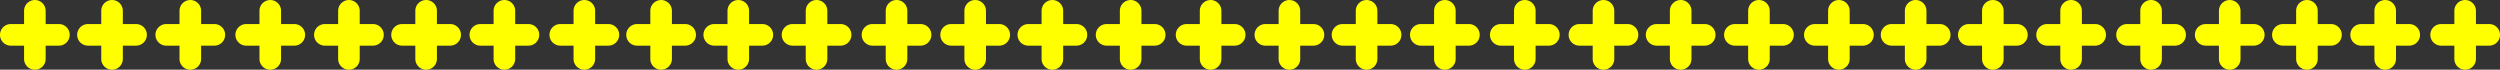 <svg xmlns="http://www.w3.org/2000/svg" width="460.325" height="12.833" viewBox="0 0 460.325 12.833"><rect x="0" y="0" width="460.325" height="12.833" fill="#333333" stroke="none"/><defs><style>.a{fill:#ff0;}</style></defs><g transform="translate(-0.371 -626.534)"><g transform="translate(-1072.414 -4901.375)"><path class="a" d="M1083.8,5538.756V5529.9a1.987,1.987,0,1,1,3.974,0v8.859a1.987,1.987,0,0,1-3.974,0Z" transform="translate(-6.582)"/><path class="a" d="M1083.632,5542.894h-8.859a1.987,1.987,0,1,1,0-3.974h8.859a1.987,1.987,0,0,1,0,3.974Z" transform="translate(0 -6.581)"/><path class="a" d="M1119.129,5538.756V5529.9a1.987,1.987,0,1,1,3.974,0v8.859a1.987,1.987,0,0,1-3.974,0Z" transform="translate(-27.701)"/><path class="a" d="M1118.963,5542.894H1110.1a1.987,1.987,0,0,1,0-3.974h8.859a1.987,1.987,0,1,1,0,3.974Z" transform="translate(-21.119 -6.581)"/><path class="a" d="M1154.957,5538.756V5529.9a1.987,1.987,0,1,1,3.974,0v8.859a1.987,1.987,0,0,1-3.974,0Z" transform="translate(-49.116)"/><path class="a" d="M1154.791,5542.894h-8.859a1.987,1.987,0,0,1,0-3.974h8.859a1.987,1.987,0,1,1,0,3.974Z" transform="translate(-42.534 -6.581)"/><path class="a" d="M1191.551,5538.756V5529.9a1.987,1.987,0,1,1,3.974,0v8.859a1.987,1.987,0,0,1-3.974,0Z" transform="translate(-70.989)"/><path class="a" d="M1191.385,5542.894h-8.859a1.987,1.987,0,0,1,0-3.974h8.859a1.987,1.987,0,1,1,0,3.974Z" transform="translate(-64.407 -6.581)"/><path class="a" d="M1227.559,5538.756V5529.9a1.987,1.987,0,1,1,3.974,0v8.859a1.987,1.987,0,0,1-3.974,0Z" transform="translate(-92.512)"/><path class="a" d="M1227.393,5542.894h-8.86a1.987,1.987,0,0,1,0-3.974h8.86a1.987,1.987,0,1,1,0,3.974Z" transform="translate(-85.93 -6.581)"/><path class="a" d="M1262.887,5538.756V5529.9a1.988,1.988,0,0,1,3.976,0v8.859a1.988,1.988,0,0,1-3.976,0Z" transform="translate(-113.628)"/><path class="a" d="M1262.722,5542.894h-8.86a1.987,1.987,0,1,1,0-3.974h8.86a1.987,1.987,0,1,1,0,3.974Z" transform="translate(-107.046 -6.581)"/><path class="a" d="M1298.715,5538.756V5529.9a1.988,1.988,0,0,1,3.976,0v8.859a1.988,1.988,0,0,1-3.976,0Z" transform="translate(-135.043)"/><path class="a" d="M1298.55,5542.894h-8.859a1.987,1.987,0,1,1,0-3.974h8.859a1.987,1.987,0,1,1,0,3.974Z" transform="translate(-128.461 -6.581)"/><path class="a" d="M1335.312,5538.756V5529.9a1.987,1.987,0,1,1,3.974,0v8.859a1.987,1.987,0,0,1-3.974,0Z" transform="translate(-156.918)"/><path class="a" d="M1335.147,5542.894h-8.86a1.987,1.987,0,0,1,0-3.974h8.86a1.987,1.987,0,1,1,0,3.974Z" transform="translate(-150.337 -6.581)"/><path class="a" d="M1370.449,5538.756V5529.9a1.987,1.987,0,1,1,3.974,0v8.859a1.987,1.987,0,0,1-3.974,0Z" transform="translate(-177.92)"/><path class="a" d="M1370.283,5542.894h-8.859a1.987,1.987,0,0,1,0-3.974h8.859a1.987,1.987,0,1,1,0,3.974Z" transform="translate(-171.339 -6.581)"/><path class="a" d="M1405.777,5538.756V5529.9a1.987,1.987,0,1,1,3.974,0v8.859a1.987,1.987,0,0,1-3.974,0Z" transform="translate(-199.037)"/><path class="a" d="M1405.613,5542.894h-8.859a1.987,1.987,0,1,1,0-3.974h8.859a1.987,1.987,0,0,1,0,3.974Z" transform="translate(-192.455 -6.581)"/><path class="a" d="M1441.6,5538.756V5529.9a1.987,1.987,0,1,1,3.974,0v8.859a1.987,1.987,0,0,1-3.974,0Z" transform="translate(-220.452)"/><path class="a" d="M1441.441,5542.894h-8.86a1.987,1.987,0,1,1,0-3.974h8.86a1.987,1.987,0,0,1,0,3.974Z" transform="translate(-213.87 -6.581)"/><path class="a" d="M1478.2,5538.756V5529.9a1.988,1.988,0,0,1,3.976,0v8.859a1.988,1.988,0,0,1-3.976,0Z" transform="translate(-242.325)"/><path class="a" d="M1478.035,5542.894h-8.859a1.987,1.987,0,1,1,0-3.974h8.859a1.987,1.987,0,1,1,0,3.974Z" transform="translate(-235.743 -6.581)"/><path class="a" d="M1514.207,5538.756V5529.9a1.987,1.987,0,1,1,3.974,0v8.859a1.987,1.987,0,0,1-3.974,0Z" transform="translate(-263.848)"/><path class="a" d="M1514.042,5542.894h-8.859a1.987,1.987,0,1,1,0-3.974h8.859a1.987,1.987,0,0,1,0,3.974Z" transform="translate(-257.266 -6.581)"/><path class="a" d="M1549.539,5538.756V5529.9a1.987,1.987,0,1,1,3.974,0v8.859a1.987,1.987,0,0,1-3.974,0Z" transform="translate(-284.966)"/><path class="a" d="M1549.374,5542.894h-8.859a1.987,1.987,0,1,1,0-3.974h8.859a1.987,1.987,0,0,1,0,3.974Z" transform="translate(-278.384 -6.581)"/><path class="a" d="M1585.367,5538.756V5529.9a1.987,1.987,0,1,1,3.974,0v8.859a1.987,1.987,0,0,1-3.974,0Z" transform="translate(-306.382)"/><path class="a" d="M1585.2,5542.894h-8.859a1.987,1.987,0,1,1,0-3.974h8.859a1.987,1.987,0,0,1,0,3.974Z" transform="translate(-299.8 -6.581)"/><path class="a" d="M1621.961,5538.756V5529.9a1.987,1.987,0,1,1,3.974,0v8.859a1.987,1.987,0,0,1-3.974,0Z" transform="translate(-328.255)"/><path class="a" d="M1621.8,5542.894h-8.859a1.987,1.987,0,1,1,0-3.974h8.859a1.987,1.987,0,0,1,0,3.974Z" transform="translate(-321.673 -6.581)"/></g><g transform="translate(-841.414 -4901.375)"><path class="a" d="M1083.8,5538.756V5529.9a1.987,1.987,0,1,1,3.974,0v8.859a1.987,1.987,0,0,1-3.974,0Z" transform="translate(-6.582)"/><path class="a" d="M1083.632,5542.894h-8.859a1.987,1.987,0,1,1,0-3.974h8.859a1.987,1.987,0,0,1,0,3.974Z" transform="translate(0 -6.581)"/><path class="a" d="M1119.129,5538.756V5529.9a1.987,1.987,0,1,1,3.974,0v8.859a1.987,1.987,0,0,1-3.974,0Z" transform="translate(-27.701)"/><path class="a" d="M1118.963,5542.894H1110.1a1.987,1.987,0,0,1,0-3.974h8.859a1.987,1.987,0,1,1,0,3.974Z" transform="translate(-21.119 -6.581)"/><path class="a" d="M1154.957,5538.756V5529.9a1.987,1.987,0,1,1,3.974,0v8.859a1.987,1.987,0,0,1-3.974,0Z" transform="translate(-49.116)"/><path class="a" d="M1154.791,5542.894h-8.859a1.987,1.987,0,0,1,0-3.974h8.859a1.987,1.987,0,1,1,0,3.974Z" transform="translate(-42.534 -6.581)"/><path class="a" d="M1191.551,5538.756V5529.9a1.987,1.987,0,1,1,3.974,0v8.859a1.987,1.987,0,0,1-3.974,0Z" transform="translate(-70.989)"/><path class="a" d="M1191.385,5542.894h-8.859a1.987,1.987,0,0,1,0-3.974h8.859a1.987,1.987,0,1,1,0,3.974Z" transform="translate(-64.407 -6.581)"/><path class="a" d="M1227.559,5538.756V5529.9a1.987,1.987,0,1,1,3.974,0v8.859a1.987,1.987,0,0,1-3.974,0Z" transform="translate(-92.512)"/><path class="a" d="M1227.393,5542.894h-8.86a1.987,1.987,0,0,1,0-3.974h8.86a1.987,1.987,0,1,1,0,3.974Z" transform="translate(-85.93 -6.581)"/><path class="a" d="M1262.887,5538.756V5529.9a1.988,1.988,0,0,1,3.976,0v8.859a1.988,1.988,0,0,1-3.976,0Z" transform="translate(-113.628)"/><path class="a" d="M1262.722,5542.894h-8.86a1.987,1.987,0,1,1,0-3.974h8.86a1.987,1.987,0,1,1,0,3.974Z" transform="translate(-107.046 -6.581)"/><path class="a" d="M1298.715,5538.756V5529.9a1.988,1.988,0,0,1,3.976,0v8.859a1.988,1.988,0,0,1-3.976,0Z" transform="translate(-135.043)"/><path class="a" d="M1298.55,5542.894h-8.859a1.987,1.987,0,1,1,0-3.974h8.859a1.987,1.987,0,1,1,0,3.974Z" transform="translate(-128.461 -6.581)"/><path class="a" d="M1335.312,5538.756V5529.9a1.987,1.987,0,1,1,3.974,0v8.859a1.987,1.987,0,0,1-3.974,0Z" transform="translate(-156.918)"/><path class="a" d="M1335.147,5542.894h-8.86a1.987,1.987,0,0,1,0-3.974h8.86a1.987,1.987,0,1,1,0,3.974Z" transform="translate(-150.337 -6.581)"/><path class="a" d="M1370.449,5538.756V5529.9a1.987,1.987,0,1,1,3.974,0v8.859a1.987,1.987,0,0,1-3.974,0Z" transform="translate(-177.92)"/><path class="a" d="M1370.283,5542.894h-8.859a1.987,1.987,0,0,1,0-3.974h8.859a1.987,1.987,0,1,1,0,3.974Z" transform="translate(-171.339 -6.581)"/><path class="a" d="M1405.777,5538.756V5529.9a1.987,1.987,0,1,1,3.974,0v8.859a1.987,1.987,0,0,1-3.974,0Z" transform="translate(-199.037)"/><path class="a" d="M1405.613,5542.894h-8.859a1.987,1.987,0,1,1,0-3.974h8.859a1.987,1.987,0,0,1,0,3.974Z" transform="translate(-192.455 -6.581)"/><path class="a" d="M1441.6,5538.756V5529.9a1.987,1.987,0,1,1,3.974,0v8.859a1.987,1.987,0,0,1-3.974,0Z" transform="translate(-220.452)"/><path class="a" d="M1441.441,5542.894h-8.86a1.987,1.987,0,1,1,0-3.974h8.86a1.987,1.987,0,0,1,0,3.974Z" transform="translate(-213.87 -6.581)"/><path class="a" d="M1478.2,5538.756V5529.9a1.988,1.988,0,0,1,3.976,0v8.859a1.988,1.988,0,0,1-3.976,0Z" transform="translate(-242.325)"/><path class="a" d="M1478.035,5542.894h-8.859a1.987,1.987,0,1,1,0-3.974h8.859a1.987,1.987,0,1,1,0,3.974Z" transform="translate(-235.743 -6.581)"/><path class="a" d="M1514.207,5538.756V5529.9a1.987,1.987,0,1,1,3.974,0v8.859a1.987,1.987,0,0,1-3.974,0Z" transform="translate(-263.848)"/><path class="a" d="M1514.042,5542.894h-8.859a1.987,1.987,0,1,1,0-3.974h8.859a1.987,1.987,0,0,1,0,3.974Z" transform="translate(-257.266 -6.581)"/><path class="a" d="M1549.539,5538.756V5529.9a1.987,1.987,0,1,1,3.974,0v8.859a1.987,1.987,0,0,1-3.974,0Z" transform="translate(-284.966)"/><path class="a" d="M1549.374,5542.894h-8.859a1.987,1.987,0,1,1,0-3.974h8.859a1.987,1.987,0,0,1,0,3.974Z" transform="translate(-278.384 -6.581)"/><path class="a" d="M1585.367,5538.756V5529.9a1.987,1.987,0,1,1,3.974,0v8.859a1.987,1.987,0,0,1-3.974,0Z" transform="translate(-306.382)"/><path class="a" d="M1585.2,5542.894h-8.859a1.987,1.987,0,1,1,0-3.974h8.859a1.987,1.987,0,0,1,0,3.974Z" transform="translate(-299.8 -6.581)"/><path class="a" d="M1621.961,5538.756V5529.9a1.987,1.987,0,1,1,3.974,0v8.859a1.987,1.987,0,0,1-3.974,0Z" transform="translate(-328.255)"/><path class="a" d="M1621.8,5542.894h-8.859a1.987,1.987,0,1,1,0-3.974h8.859a1.987,1.987,0,0,1,0,3.974Z" transform="translate(-321.673 -6.581)"/></g></g></svg>
